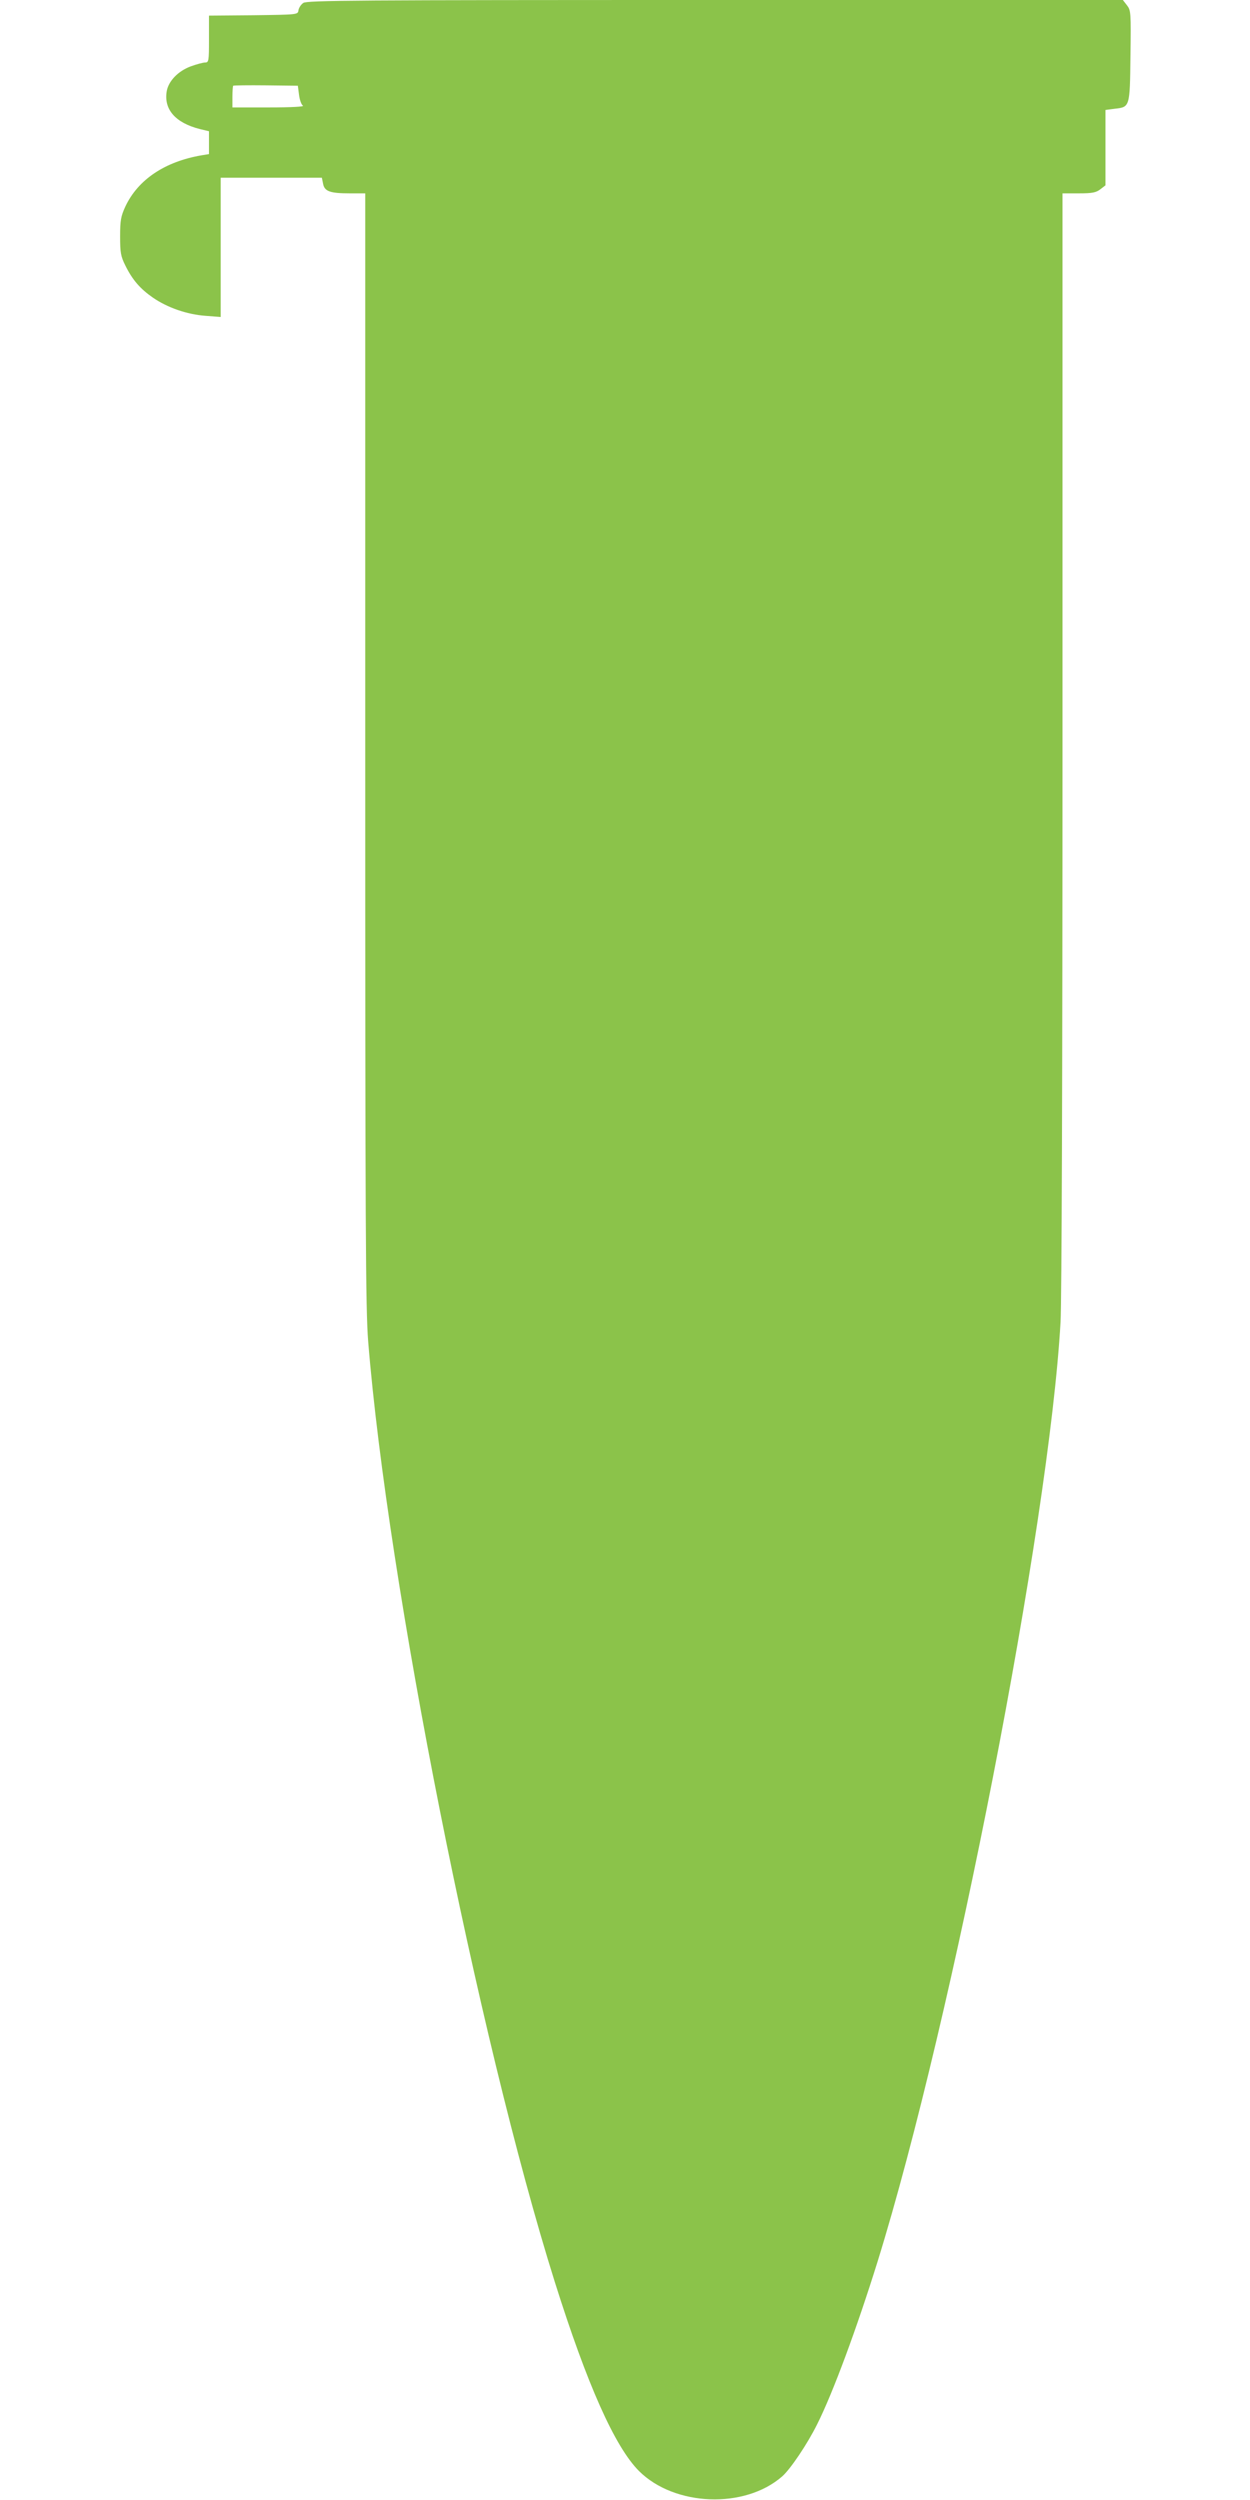 <?xml version="1.0" standalone="no"?>
<!DOCTYPE svg PUBLIC "-//W3C//DTD SVG 20010904//EN"
 "http://www.w3.org/TR/2001/REC-SVG-20010904/DTD/svg10.dtd">
<svg version="1.0" xmlns="http://www.w3.org/2000/svg"
 width="640pt" height="1280pt" viewBox="0 0 640 1280"
 preserveAspectRatio="xMidYMid meet">
<g transform="translate(0,1280) scale(0.1,-0.1)"
fill="#8bc34a" stroke="none">
<path d="M1553 12785 c-12 -8 -23 -25 -25 -38 -3 -22 -3 -22 -230 -25 l-228
-2 0 -120 c0 -113 -1 -120 -20 -120 -10 0 -44 -9 -74 -20 -64 -24 -112 -74
-122 -125 -17 -94 43 -164 170 -196 l46 -11 0 -59 0 -58 -37 -6 c-188 -32
-326 -124 -391 -262 -23 -50 -27 -71 -27 -153 0 -83 3 -102 27 -150 36 -73 76
-119 141 -164 74 -51 174 -86 269 -93 l78 -6 0 357 0 356 259 0 259 0 6 -30
c7 -40 36 -50 137 -50 l79 0 0 -2844 c0 -2454 2 -2870 15 -3033 100 -1241 560
-3557 956 -4818 165 -524 307 -843 431 -967 182 -181 541 -195 733 -27 42 37
129 166 179 267 81 161 204 495 309 832 387 1248 878 3773 937 4810 6 107 10
1265 10 2978 l0 2802 84 0 c69 0 88 4 110 21 l26 20 0 193 0 193 46 6 c79 9
79 6 82 270 3 225 2 234 -18 260 l-21 27 -2088 0 c-1844 0 -2089 -2 -2108 -15z
m-22 -470 c3 -26 12 -51 20 -56 9 -5 -56 -9 -173 -9 l-188 0 0 53 c0 30 2 56
4 58 2 2 78 3 168 2 l163 -2 6 -46z"/>
</g>
</svg>
